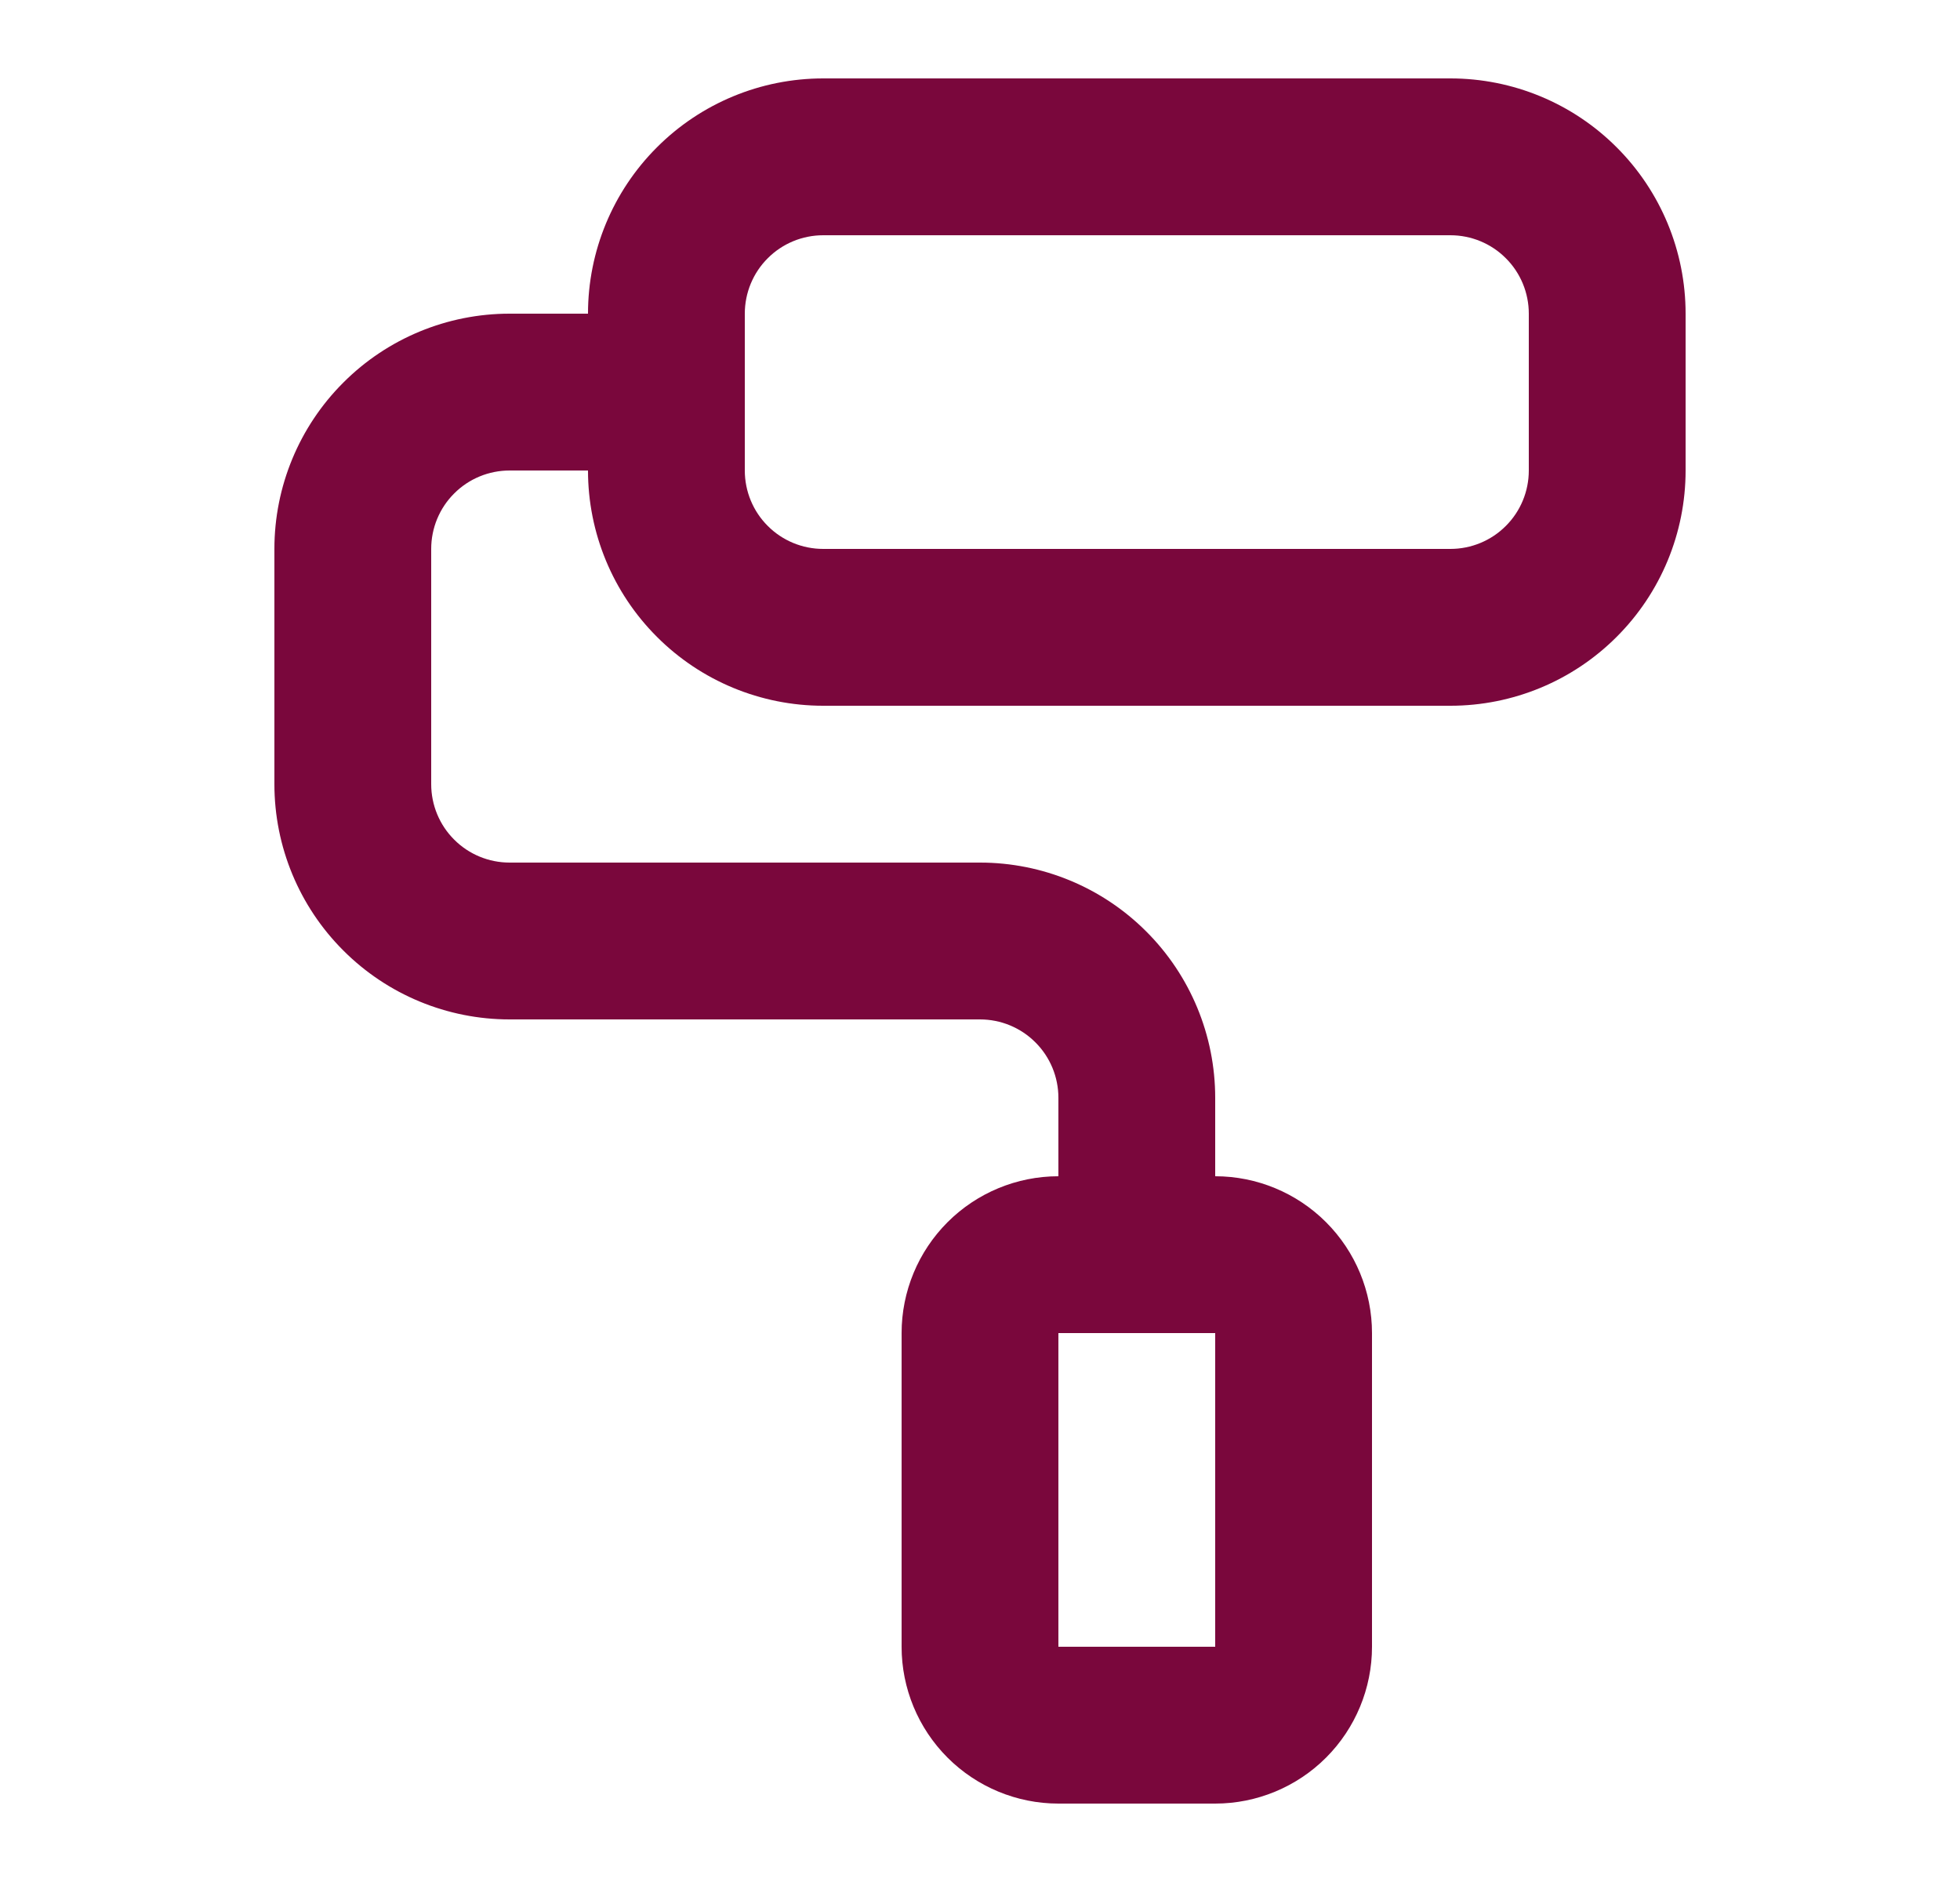 <svg width="25" height="24" viewBox="0 0 25 24" fill="none" xmlns="http://www.w3.org/2000/svg">
<path d="M18.5 1H10.5C9.704 1 8.941 1.316 8.379 1.879C7.816 2.441 7.5 3.204 7.5 4H6.5C5.704 4 4.941 4.316 4.379 4.879C3.816 5.441 3.5 6.204 3.5 7V10C3.5 10.796 3.816 11.559 4.379 12.121C4.941 12.684 5.704 13 6.5 13H12.5C12.765 13 13.02 13.105 13.207 13.293C13.395 13.48 13.5 13.735 13.5 14V15C12.97 15 12.461 15.211 12.086 15.586C11.711 15.961 11.5 16.47 11.5 17V21C11.5 21.53 11.711 22.039 12.086 22.414C12.461 22.789 12.97 23 13.5 23H15.5C16.03 23 16.539 22.789 16.914 22.414C17.289 22.039 17.5 21.53 17.5 21V17C17.5 16.47 17.289 15.961 16.914 15.586C16.539 15.211 16.03 15 15.5 15V14C15.5 13.204 15.184 12.441 14.621 11.879C14.059 11.316 13.296 11 12.5 11H6.5C6.235 11 5.98 10.895 5.793 10.707C5.605 10.52 5.5 10.265 5.5 10V7C5.5 6.735 5.605 6.48 5.793 6.293C5.98 6.105 6.235 6 6.5 6H7.5C7.5 6.796 7.816 7.559 8.379 8.121C8.941 8.684 9.704 9 10.5 9H18.5C19.296 9 20.059 8.684 20.621 8.121C21.184 7.559 21.5 6.796 21.5 6V4C21.5 3.204 21.184 2.441 20.621 1.879C20.059 1.316 19.296 1 18.5 1ZM15.5 17V21H13.5V17H15.5ZM19.5 6C19.5 6.265 19.395 6.52 19.207 6.707C19.02 6.895 18.765 7 18.5 7H10.5C10.235 7 9.98 6.895 9.793 6.707C9.605 6.52 9.5 6.265 9.5 6V4C9.5 3.735 9.605 3.48 9.793 3.293C9.98 3.105 10.235 3 10.5 3H18.5C18.765 3 19.02 3.105 19.207 3.293C19.395 3.48 19.5 3.735 19.5 4V6Z" fill="#7A073C"/>
</svg>
